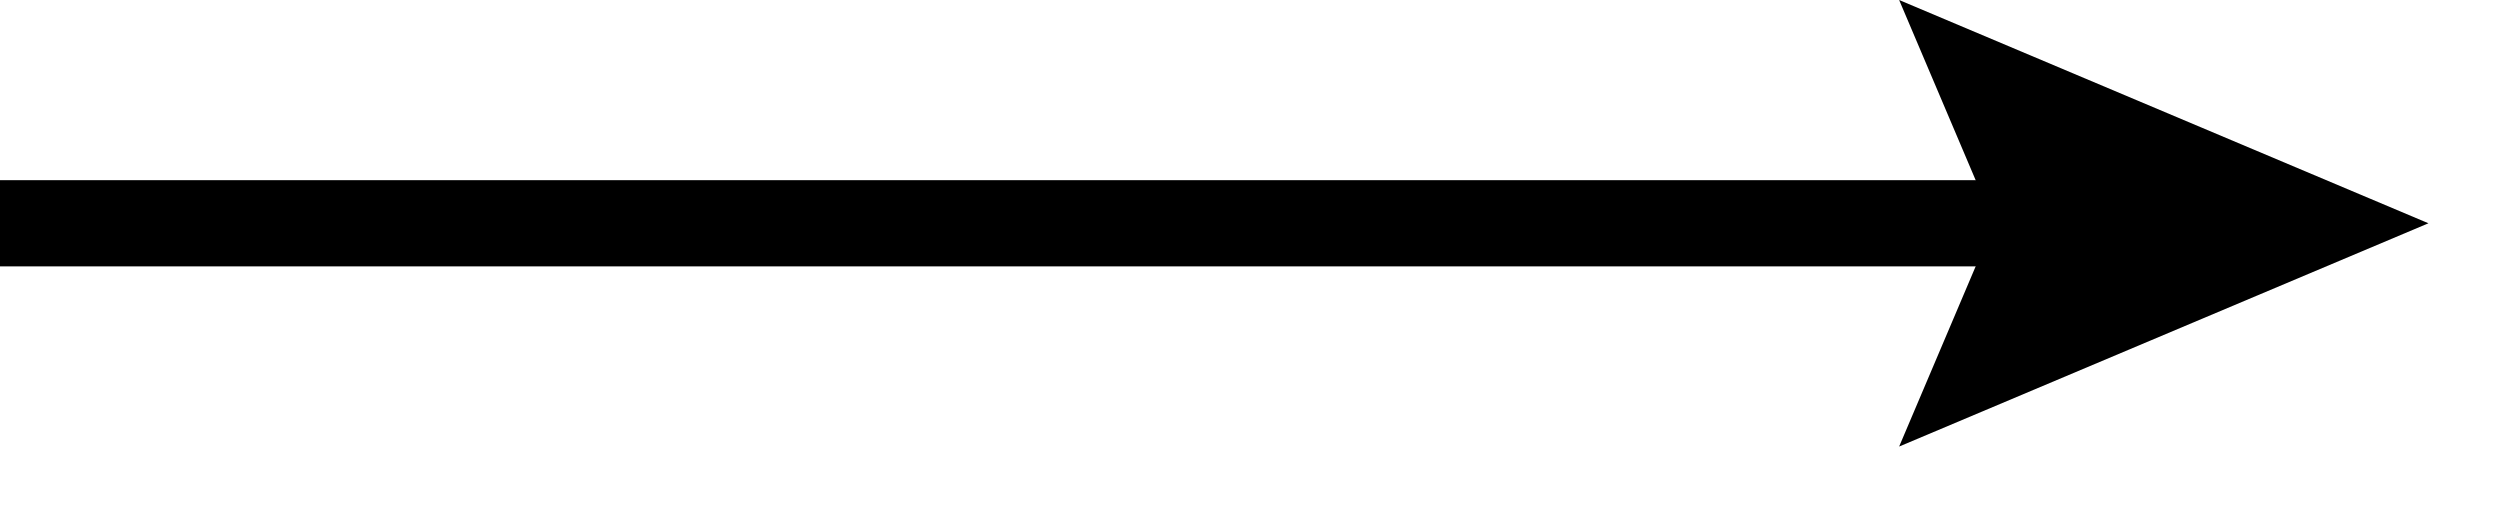 <svg width="29" height="6" viewBox="0 0 29 6" fill="none" xmlns="http://www.w3.org/2000/svg">
<g id="arrow" clip-path="url(#clip0_66_329)">
<path id="Vector" d="M0 2.59H23.99" stroke="black" stroke-miterlimit="10"/>
<path id="Vector_2" d="M22.03 5.18L23.13 2.59L22.03 0L28.17 2.59L22.03 5.18Z" fill="black"/>
</g>
<defs>
<clipPath id="clip0_66_329">
<rect width="28.17" height="5.18" fill="white"/>
</clipPath>
</defs>
</svg>
